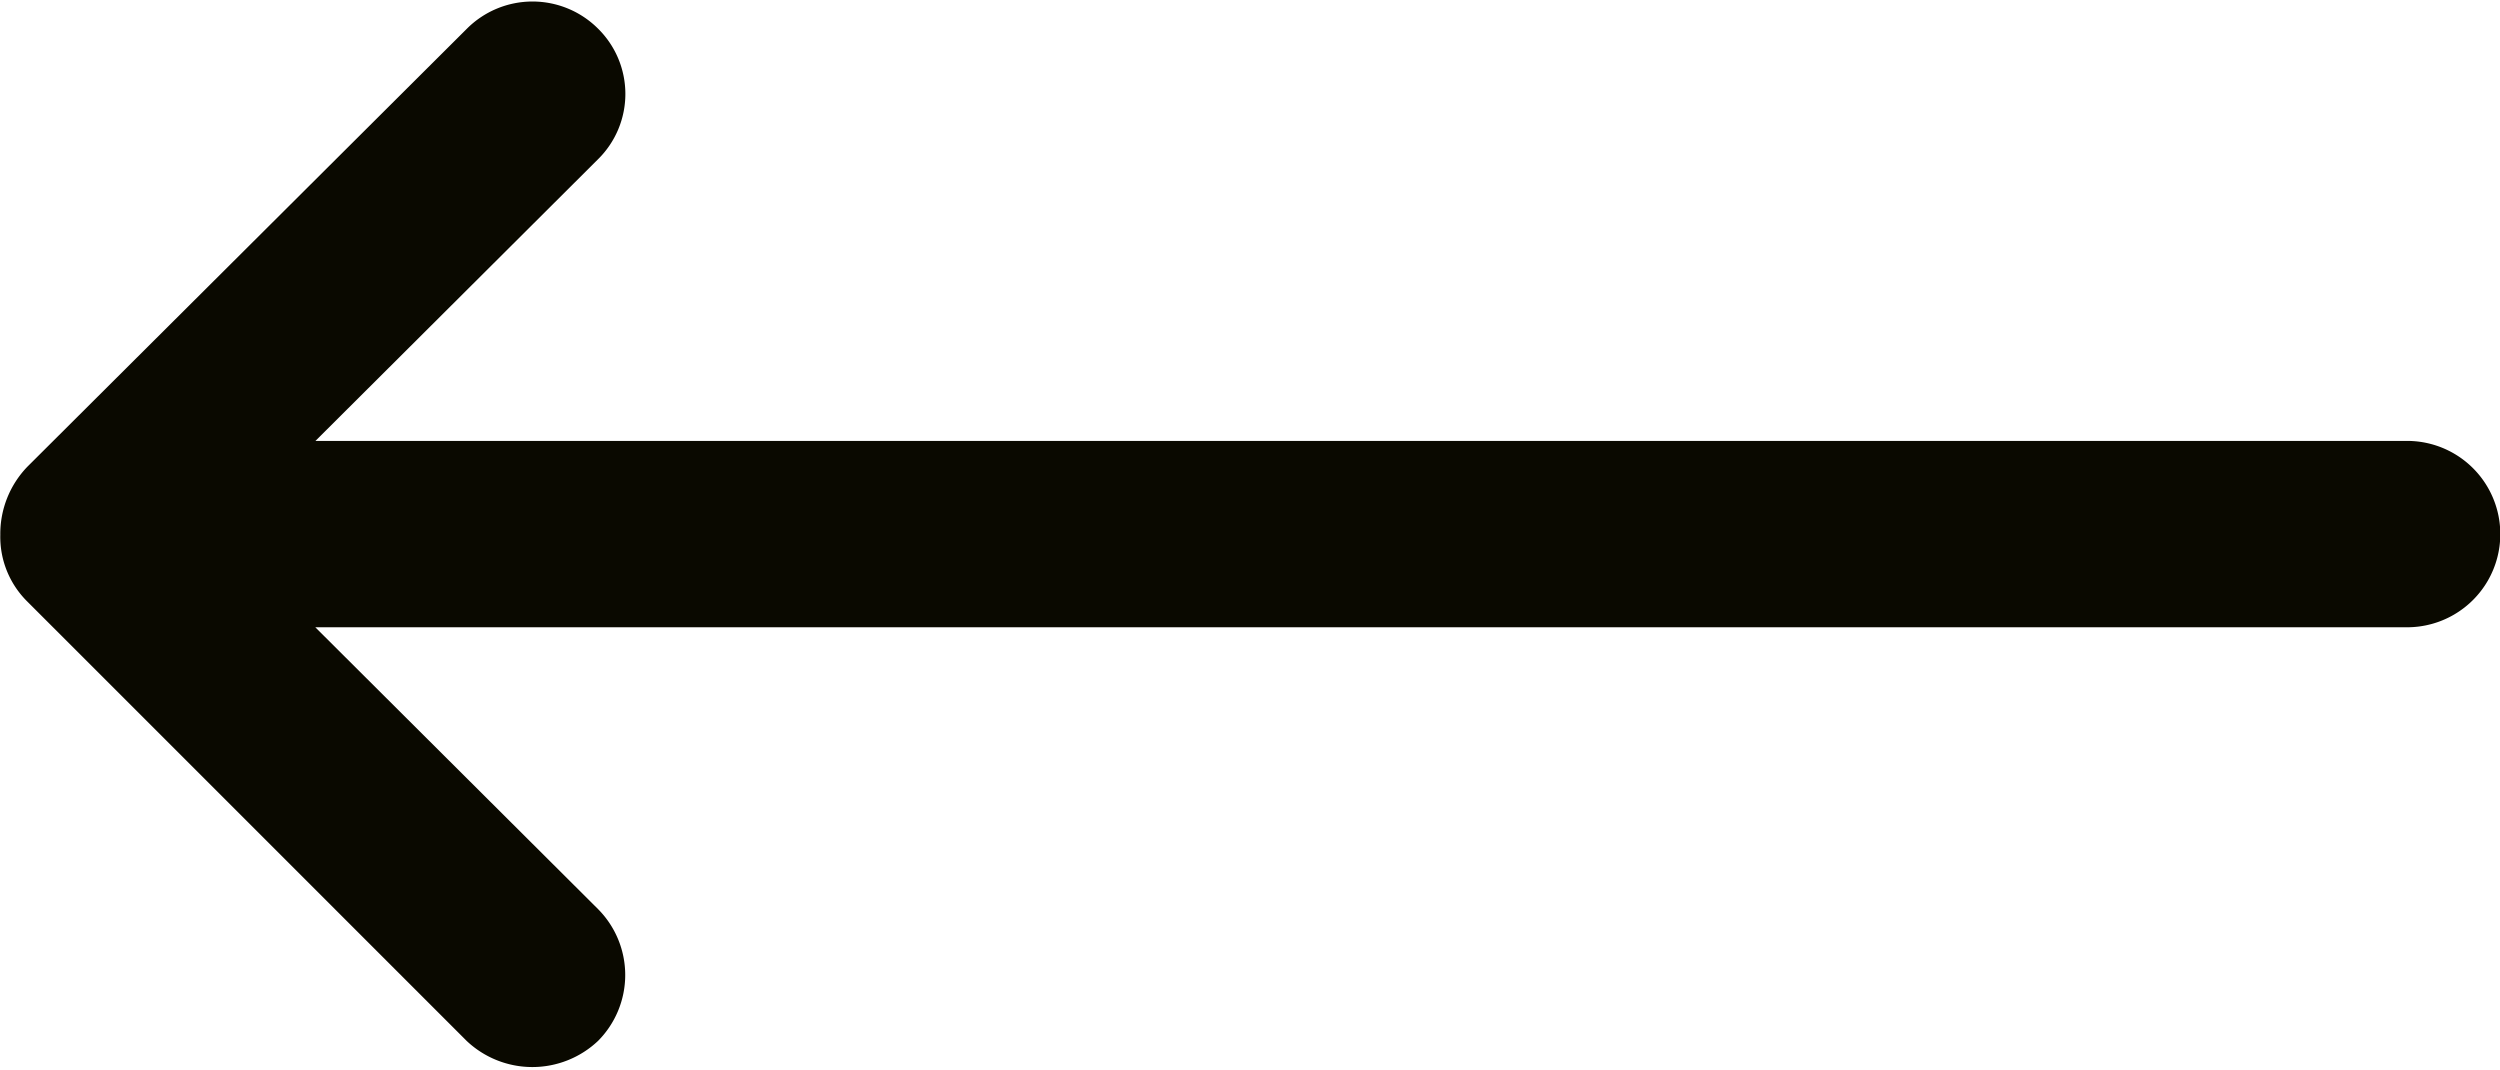 <svg xmlns="http://www.w3.org/2000/svg" width="16.5" height="7.06" viewBox="0 0 16.5 7.06">
  <defs>
    <style>
      .cls-1 {
        fill: #0a0900;
        fill-rule: evenodd;
      }
    </style>
  </defs>
  <path id="Shape_386_copy_8" data-name="Shape 386 copy 8" class="cls-1" d="M332.68,1061.94l2.9,2.9a0.631,0.631,0,0,0,.867,0,0.617,0.617,0,0,0,0-.87l-1.866-1.86h13.806a0.615,0.615,0,0,0,0-1.23H334.582l1.866-1.86a0.605,0.605,0,0,0,0-.86,0.612,0.612,0,0,0-.867,0l-2.9,2.89a0.638,0.638,0,0,0-.179.45A0.6,0.6,0,0,0,332.68,1061.94Z" transform="translate(-332.5 -1057.97)"/>
</svg>
